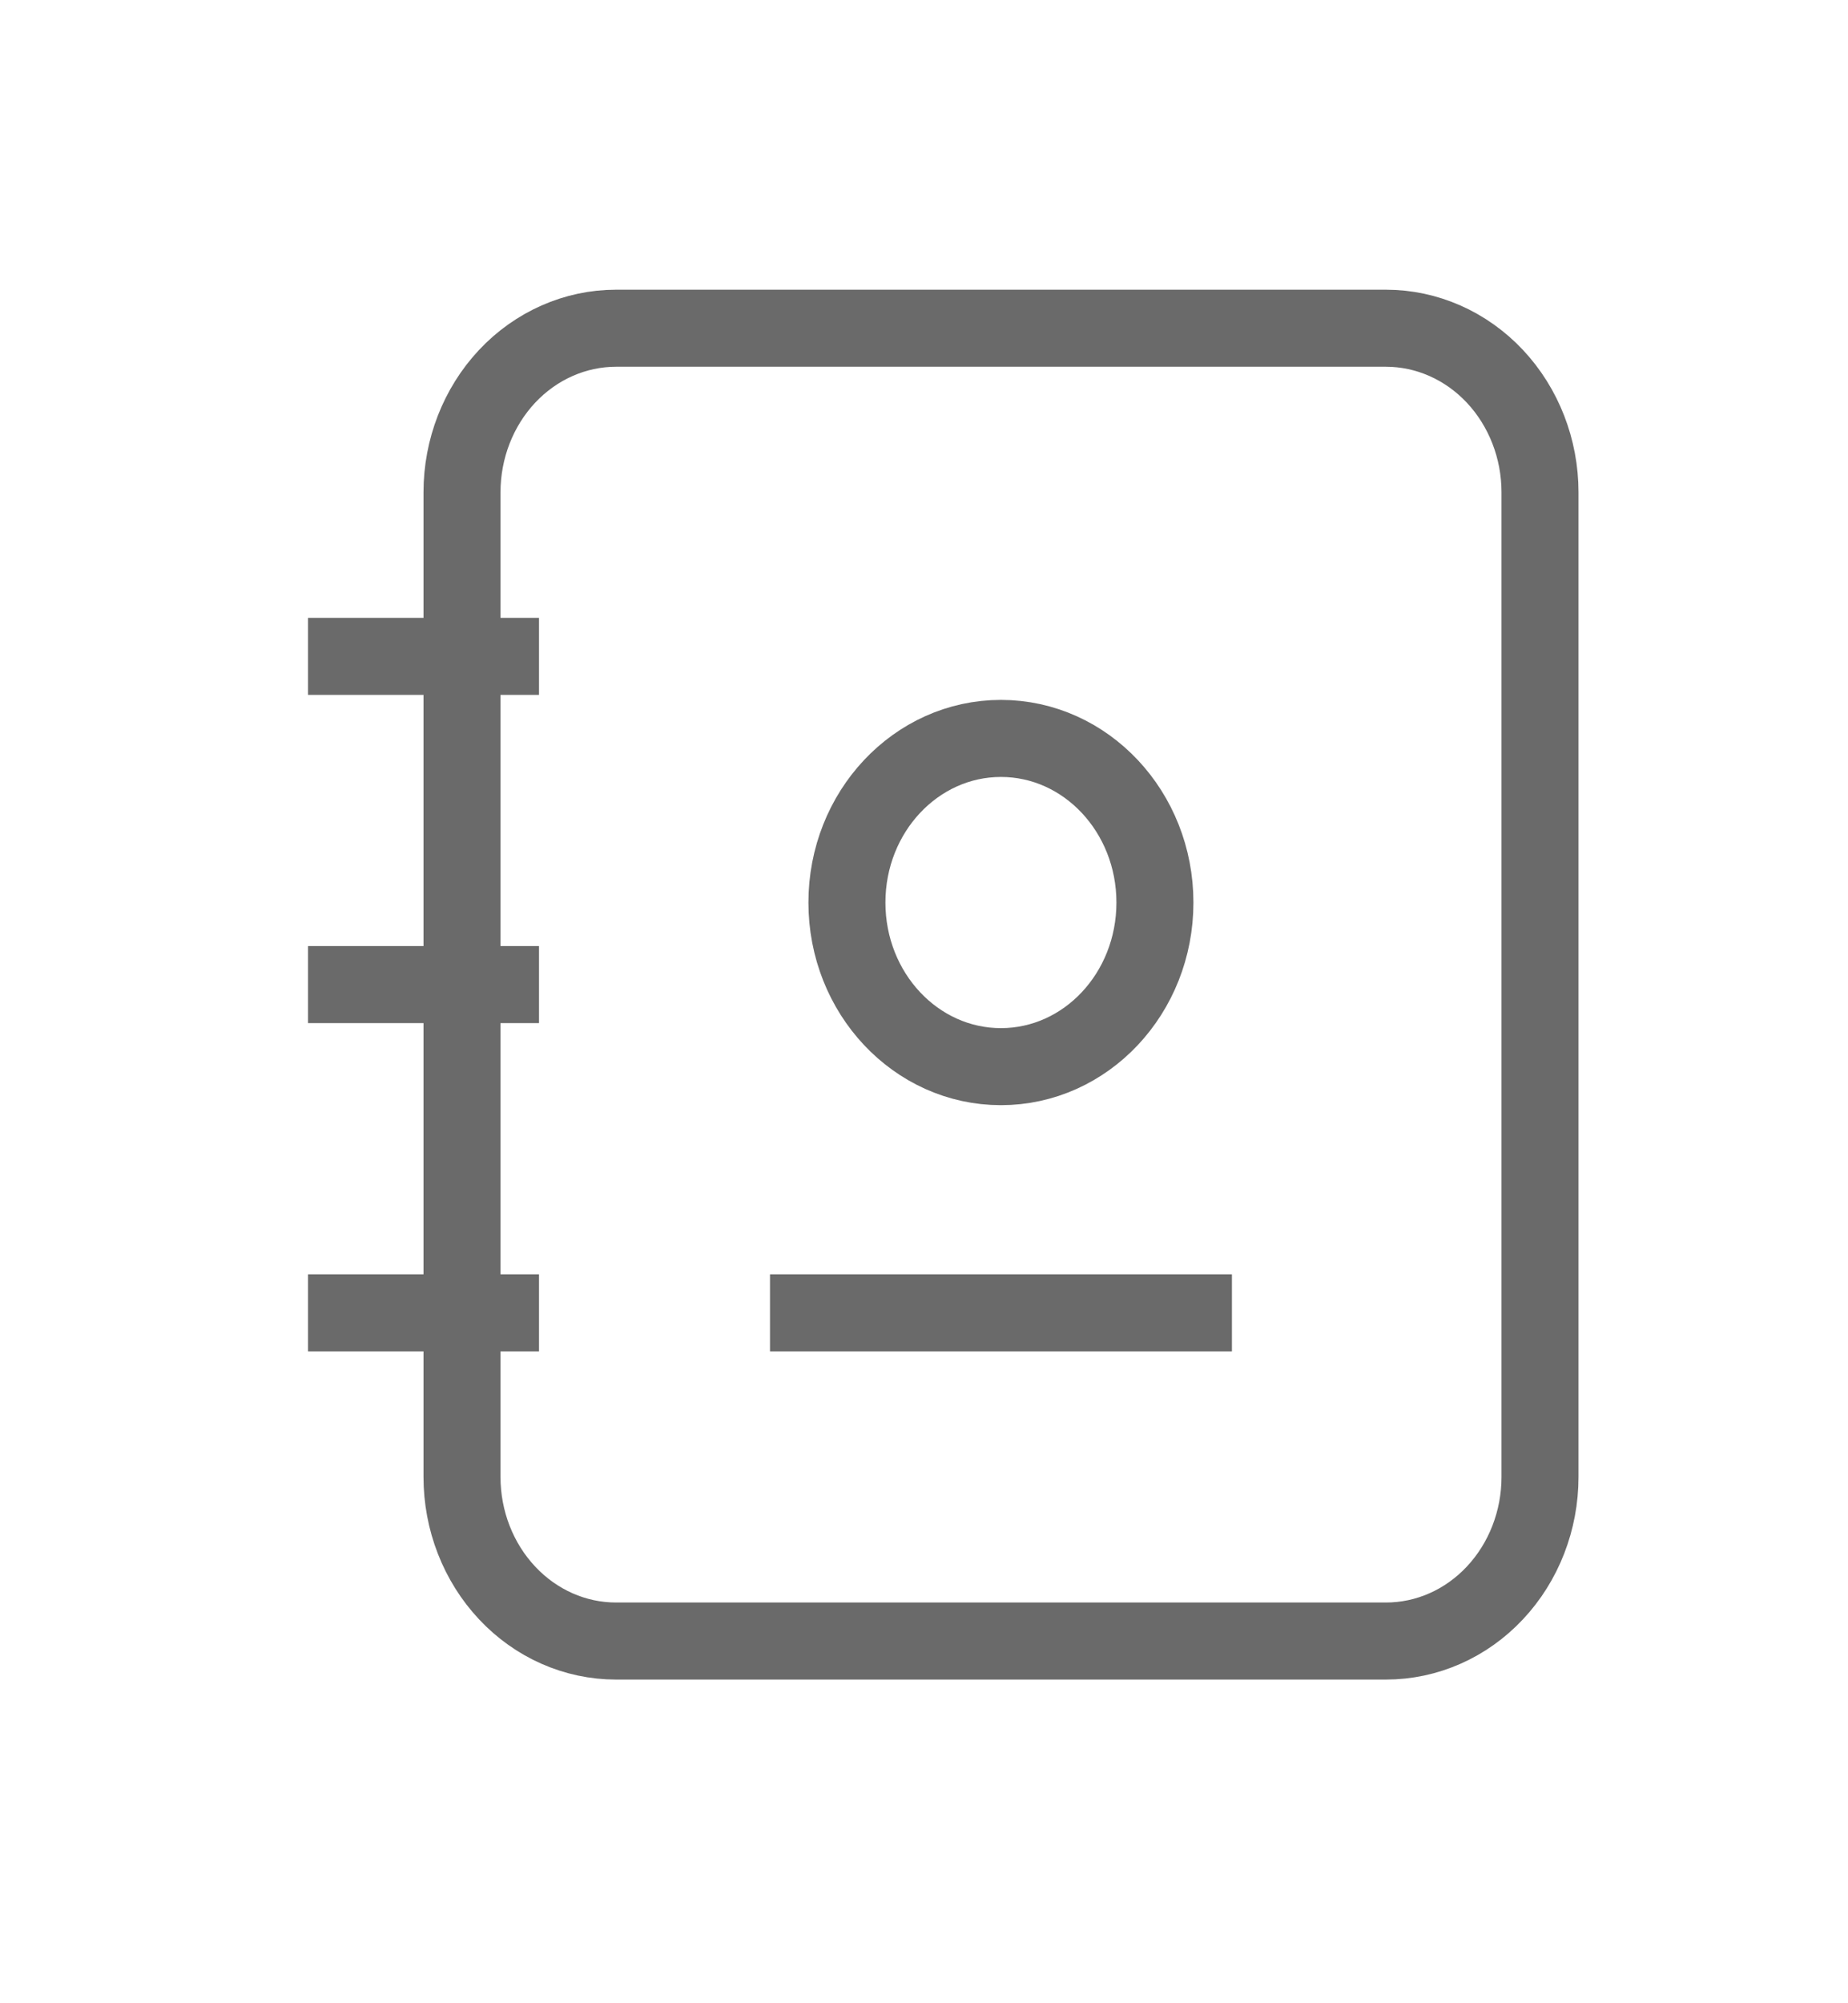 <svg width="24" height="26" viewBox="0 0 24 26" fill="none" xmlns="http://www.w3.org/2000/svg">
<g id="&#240;&#159;&#166;&#134; icon &#34;address book&#34;">
<path id="Vector" d="M20 6.39V19.169C20 19.734 19.789 20.276 19.414 20.675C19.039 21.075 18.53 21.299 18 21.299H8C7.47 21.299 6.961 21.075 6.586 20.675C6.211 20.276 6 19.734 6 19.169V6.39C6 5.825 6.211 5.284 6.586 4.884C6.961 4.485 7.47 4.26 8 4.26H18C18.53 4.26 19.039 4.485 19.414 4.884C19.789 5.284 20 5.825 20 6.39Z" stroke="#6A6A6A" strokeWidth="1.2" strokeLinecap="round" strokeLinejoin="round"/>
<path id="Vector_2" d="M10 17.039H15.999" stroke="#6A6A6A" strokeWidth="1.2" strokeLinecap="round" strokeLinejoin="round"/>
<path id="Vector_3" d="M12.999 13.844C14.104 13.844 14.999 12.891 14.999 11.714C14.999 10.538 14.104 9.584 12.999 9.584C11.895 9.584 10.999 10.538 10.999 11.714C10.999 12.891 11.895 13.844 12.999 13.844Z" stroke="#6A6A6A" strokeWidth="1.2" strokeLinecap="round" strokeLinejoin="round"/>
<path id="Vector_4" d="M4 8.519H7" stroke="#6A6A6A" strokeWidth="1.2" strokeLinecap="round" strokeLinejoin="round"/>
<path id="Vector_5" d="M4 12.779H7" stroke="#6A6A6A" strokeWidth="1.2" strokeLinecap="round" strokeLinejoin="round"/>
<path id="Vector_6" d="M4 17.039H7" stroke="#6A6A6A" strokeWidth="1.2" strokeLinecap="round" strokeLinejoin="round"/>
</g>
</svg>
